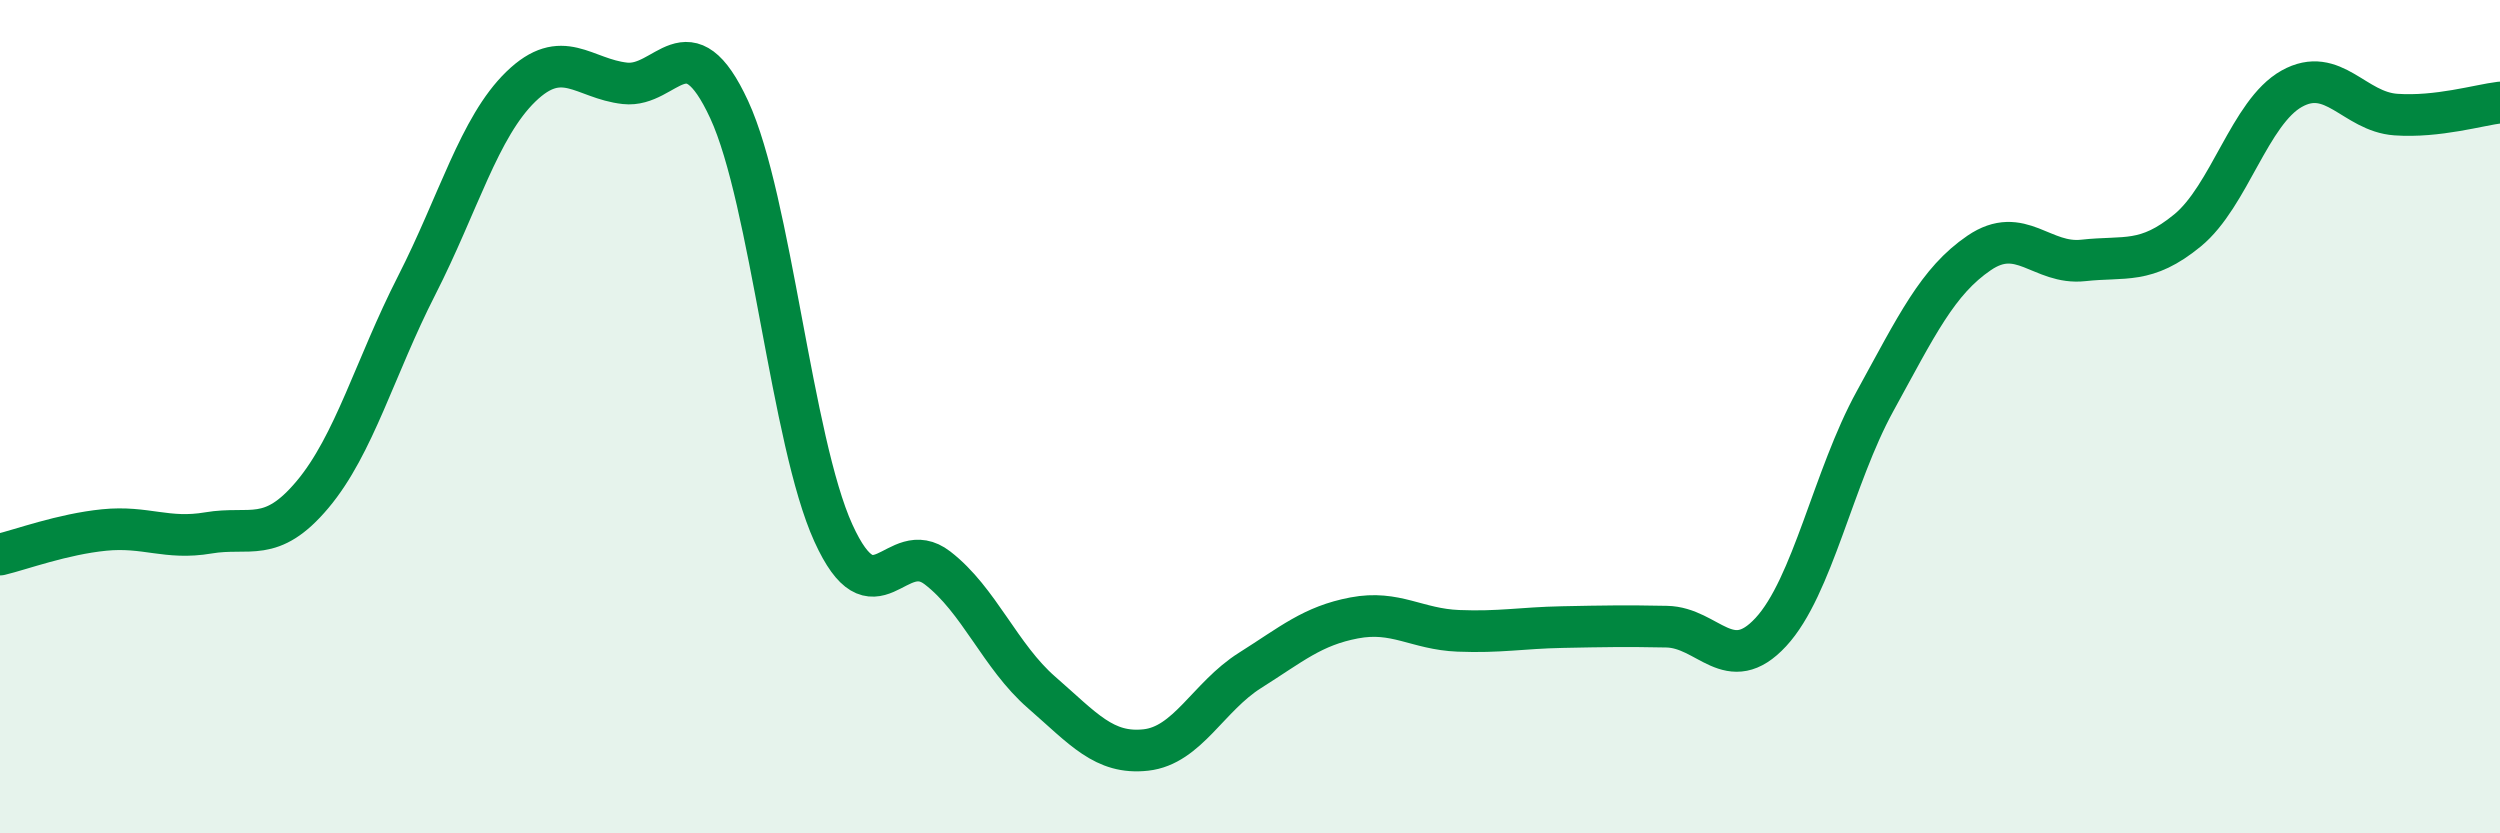 
    <svg width="60" height="20" viewBox="0 0 60 20" xmlns="http://www.w3.org/2000/svg">
      <path
        d="M 0,13.31 C 0.5,13.19 1.5,12.82 2.5,12.72 C 3.5,12.62 4,12.96 5,12.79 C 6,12.62 6.5,13.06 7.5,11.87 C 8.5,10.68 9,8.81 10,6.85 C 11,4.89 11.5,3.05 12.5,2.08 C 13.5,1.11 14,1.89 15,2 C 16,2.11 16.5,0.47 17.5,2.63 C 18.5,4.79 19,10.59 20,12.79 C 21,14.99 21.5,12.86 22.5,13.63 C 23.5,14.4 24,15.75 25,16.62 C 26,17.49 26.5,18.11 27.5,18 C 28.5,17.89 29,16.72 30,16.09 C 31,15.46 31.5,15.02 32.5,14.83 C 33.5,14.64 34,15.1 35,15.14 C 36,15.18 36.5,15.07 37.5,15.05 C 38.5,15.03 39,15.02 40,15.04 C 41,15.06 41.5,16.25 42.5,15.17 C 43.5,14.09 44,11.45 45,9.63 C 46,7.81 46.5,6.75 47.5,6.07 C 48.5,5.39 49,6.36 50,6.25 C 51,6.14 51.5,6.35 52.5,5.53 C 53.5,4.71 54,2.69 55,2.13 C 56,1.57 56.5,2.68 57.5,2.75 C 58.5,2.82 59.5,2.52 60,2.46L60 20L0 20Z"
        fill="#008740"
        opacity="0.1"
        stroke-linecap="round"
        stroke-linejoin="round"
      />
      <path
        d="M 0,13.31 C 0.5,13.19 1.5,12.82 2.5,12.72 C 3.5,12.62 4,12.96 5,12.79 C 6,12.62 6.5,13.06 7.5,11.87 C 8.5,10.68 9,8.81 10,6.85 C 11,4.89 11.5,3.05 12.5,2.08 C 13.5,1.11 14,1.89 15,2 C 16,2.11 16.5,0.47 17.5,2.63 C 18.5,4.79 19,10.59 20,12.79 C 21,14.99 21.5,12.86 22.5,13.63 C 23.5,14.4 24,15.75 25,16.62 C 26,17.49 26.5,18.11 27.5,18 C 28.5,17.89 29,16.72 30,16.09 C 31,15.46 31.5,15.02 32.5,14.83 C 33.5,14.64 34,15.1 35,15.14 C 36,15.18 36.5,15.07 37.5,15.05 C 38.5,15.03 39,15.02 40,15.04 C 41,15.06 41.5,16.25 42.5,15.17 C 43.5,14.09 44,11.45 45,9.63 C 46,7.81 46.5,6.75 47.5,6.07 C 48.5,5.39 49,6.36 50,6.25 C 51,6.14 51.5,6.35 52.5,5.53 C 53.5,4.71 54,2.69 55,2.13 C 56,1.57 56.5,2.68 57.5,2.75 C 58.5,2.82 59.5,2.52 60,2.46"
        stroke="#008740"
        stroke-width="1"
        fill="none"
        stroke-linecap="round"
        stroke-linejoin="round"
      />
    </svg>
  